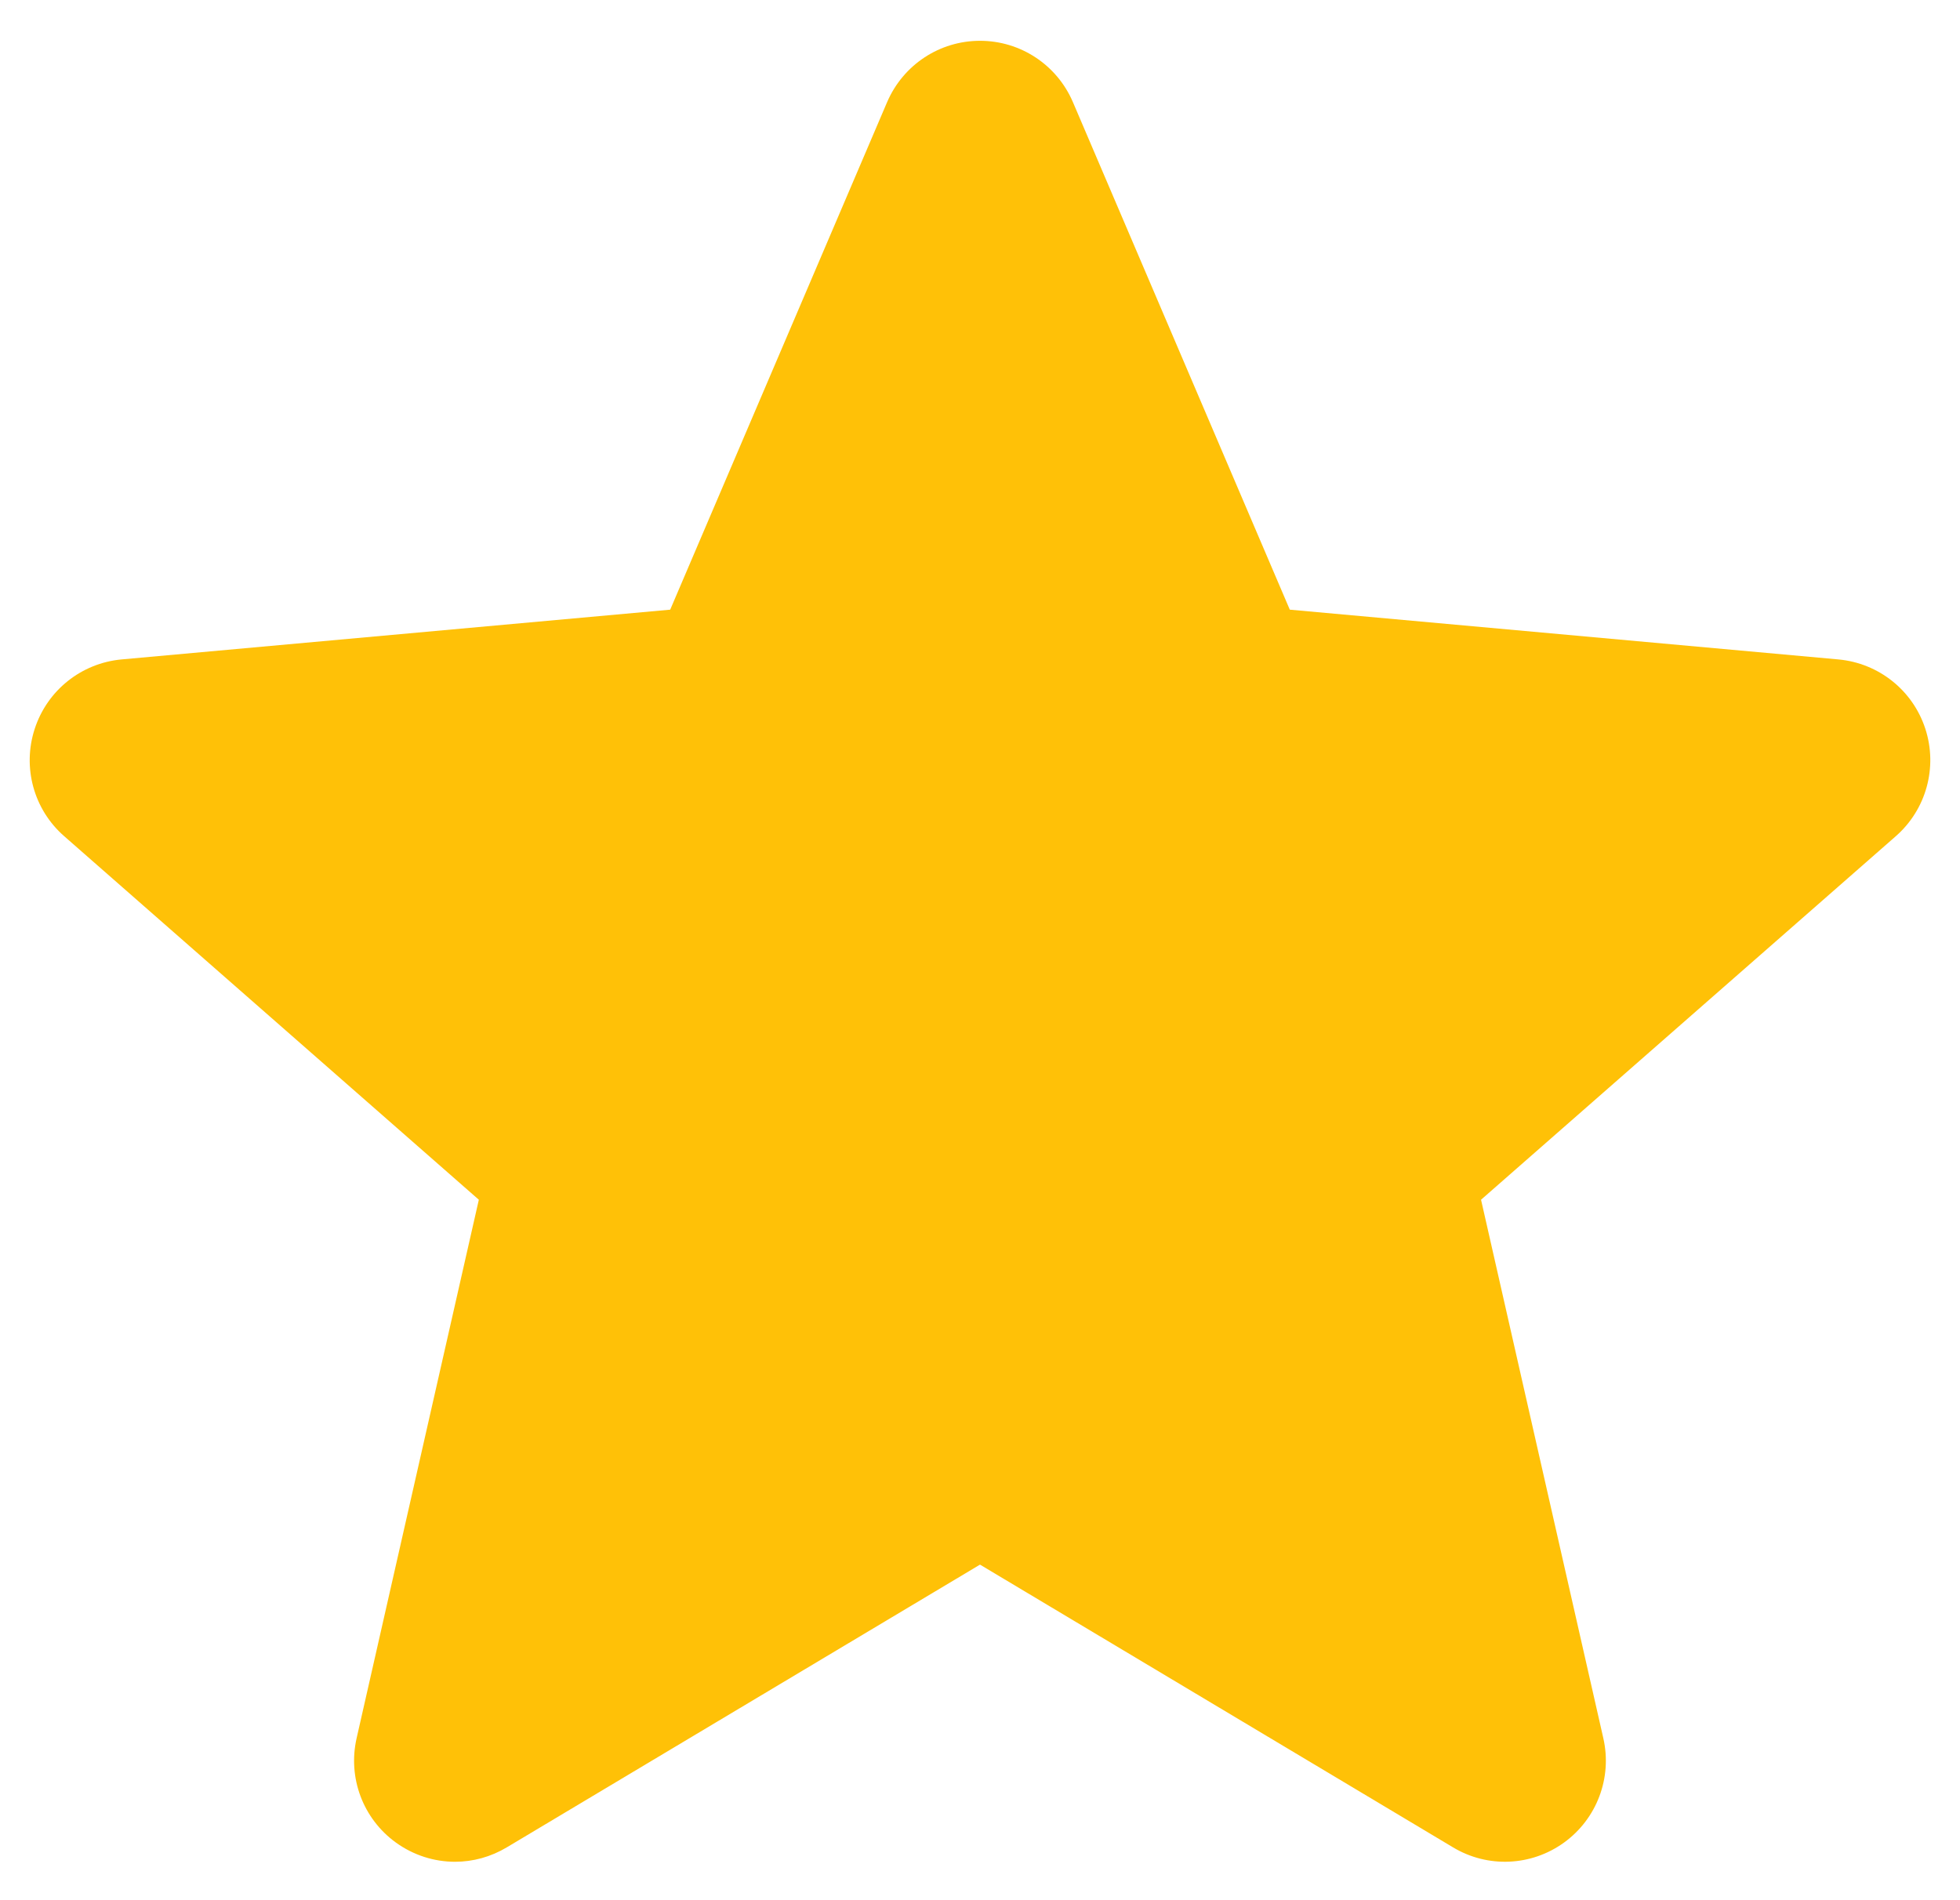 <svg width="33" height="32" viewBox="0 0 33 32" fill="none" xmlns="http://www.w3.org/2000/svg">
<g clip-path="url(#clip0_283_666)">
<path d="M32.417 12.275C32.207 11.627 31.632 11.167 30.952 11.105L21.716 10.267L18.064 1.719C17.795 1.092 17.182 0.687 16.5 0.687C15.819 0.687 15.206 1.092 14.936 1.72L11.284 10.267L2.046 11.105C1.368 11.168 0.794 11.627 0.584 12.275C0.373 12.923 0.568 13.634 1.081 14.082L8.062 20.204L6.004 29.273C5.853 29.939 6.112 30.629 6.665 31.029C6.963 31.244 7.31 31.353 7.661 31.353C7.964 31.353 8.264 31.271 8.533 31.11L16.5 26.349L24.464 31.11C25.047 31.461 25.782 31.429 26.334 31.029C26.887 30.628 27.146 29.938 26.995 29.273L24.936 20.204L31.918 14.083C32.431 13.634 32.627 12.924 32.417 12.275Z" fill="#FFC107"/>
</g>
<defs>
<clipPath id="clip0_283_666">
<rect width="32" height="32" fill="white" transform="translate(0.5)"/>
</clipPath>
</defs>
</svg>
